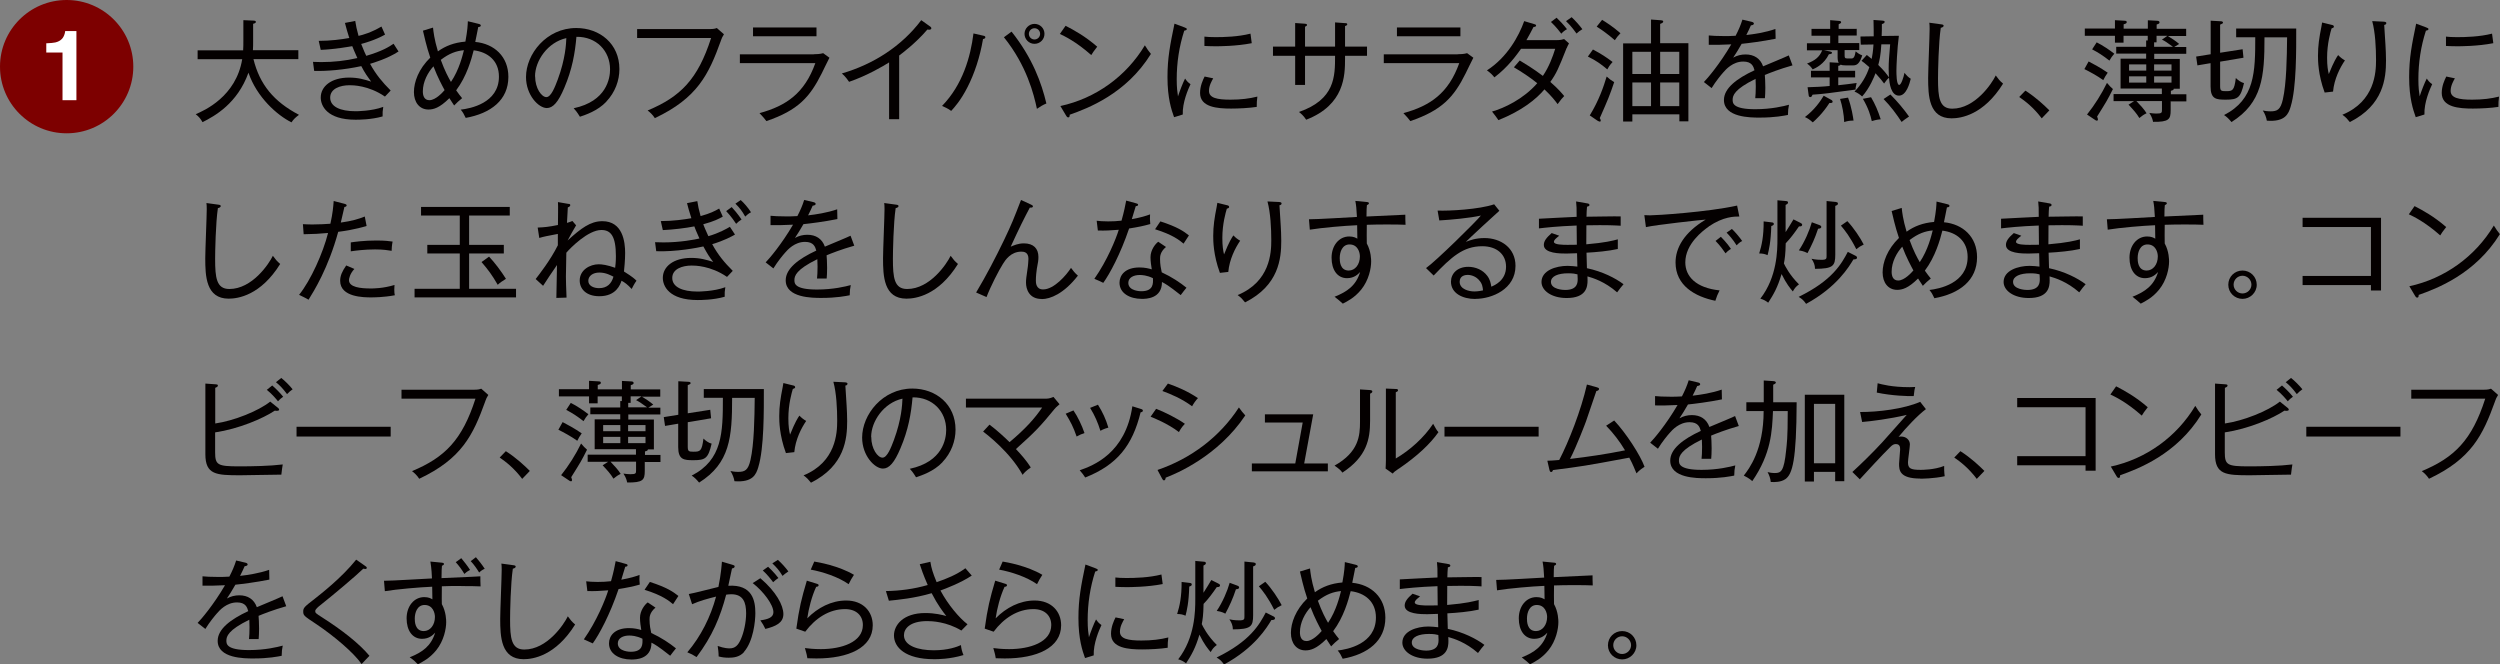 <?xml version="1.0" encoding="UTF-8"?><svg id="_レイヤー_2" xmlns="http://www.w3.org/2000/svg" viewBox="0 0 235.55 62.6"><rect x="0" y="0" width="235.55" height="62.6" fill="#808080" stroke="none"/><defs><style>.cls-1{fill:#040000;}.cls-2{fill:#fff;}.cls-3{fill:#7d0000;}</style></defs><g id="_レイヤー_2-2"><circle class="cls-3" cx="6.28" cy="6.28" r="6.28"/><path class="cls-2" d="M7.2,9.44h-1.31v-4.49h-1.53v-.87c.4-.02.69-.04.85-.08.26-.06.47-.17.63-.34.11-.12.19-.27.25-.47.03-.12.05-.2.05-.26h1.06v6.51Z"/><path class="cls-1" d="M27.47,11.53c-1.34-.66-3.27-2.36-4.06-4.68-1.04,2.9-3.17,4.08-4.33,4.66-.16-.29-.33-.51-.64-.75.79-.34,3.8-1.65,4.38-5.18h-4.2v-.84h4.29c.02-.38.02-.55.02-.87v-1.97l.93.04c.14,0,.25.03.25.12,0,.12-.17.16-.26.18v1.68c0,.3,0,.46-.02.81h4.28v.84h-4.23c.59,2.39,1.91,4,4.29,5.25-.35.26-.52.43-.7.7Z"/><path class="cls-1" d="M34.86,6c.57,1.04,1.17,1.75,1.95,2.53l-.54.57c-1.56-1.07-3.05-1.07-3.33-1.07-.89,0-1.83.32-1.83,1.17s.95,1.28,2.38,1.28c.1,0,1.52,0,2.62-.41-.06.42-.07.51-.06.9-1.08.31-2.27.31-2.55.31-2.7,0-3.28-1.32-3.28-2.09,0-1.05.99-1.88,2.67-1.88.85,0,1.42.17,2.08.38-.35-.48-.57-.77-.93-1.46-1.6.35-3.32.49-4.44.45l-.11-.85c.19.01.43.02.78.02,1.14,0,2.28-.12,3.4-.38-.26-.56-.39-.9-.48-1.12-.31.05-1.6.29-2.97.35l-.19-.85c1.14,0,2.14-.14,2.88-.27-.16-.48-.28-.93-.41-1.42l.97-.19c.06.42.15.83.31,1.41.41-.09,1.21-.32,2.16-.88.08.18.28.64.34.76-.95.54-2.06.83-2.25.88.24.63.4.95.48,1.12,1.5-.44,2.15-.85,2.57-1.14.14.22.31.49.47.73-1.05.69-2.41,1.08-2.67,1.16Z"/><path class="cls-1" d="M43.88,11.11c-.19-.39-.25-.51-.47-.78.88-.1,3.6-.6,3.6-3.11,0-1.5-1.04-2.32-2.38-2.48-.21.84-.66,2.46-1.65,3.77.21.31.37.5.56.74-.38.32-.42.35-.75.69-.16-.24-.29-.43-.45-.69-.93.93-1.51,1.07-1.97,1.07-.85,0-1.37-.69-1.37-1.64s.44-2.18,1.54-3.25c-.37-1.08-.59-2.13-.69-2.54l.95-.29c.04.38.11,1.07.46,2.24.71-.51,1.53-.83,2.59-.92.2-1.07.22-1.57.23-1.92l1.02.25c.06.01.2.05.2.15,0,.14-.18.14-.24.15-.03.2-.24,1.17-.28,1.4,1.79.17,3.12,1.38,3.12,3.29,0,2.18-1.64,3.44-4.03,3.87ZM40.84,6.25c-.52.57-1,1.44-1,2.36,0,.39.12.83.62.83.59,0,1.27-.76,1.43-.95-.21-.39-.65-1.19-1.05-2.24ZM41.53,5.64c.38,1.04.72,1.67.96,2.08.78-1.15,1.1-2.52,1.22-2.99-.72.07-1.37.29-2.18.91Z"/><path class="cls-1" d="M57.13,9.58c-.83.88-1.99,1.25-2.49,1.42-.3-.49-.45-.65-.59-.8,3.11-.66,3.43-2.82,3.43-3.67,0-1.73-1.29-3.09-3.17-3.06-.13,1.53-.4,3.07-1.14,4.8-.57,1.36-1.07,1.91-1.65,1.91-.77,0-1.96-1.21-1.96-2.92,0-2.17,1.93-4.62,4.73-4.62,2.23,0,4.07,1.49,4.07,3.87,0,1.07-.4,2.19-1.24,3.07ZM50.42,7.2c0,1.12.61,1.95,1.06,1.95s.82-.99,1.07-1.65c.73-1.97.79-3.38.81-3.91-1.76.39-2.95,2.14-2.95,3.61Z"/><path class="cls-1" d="M67.92,3.84c-1.15,3.19-2.22,5.4-6.22,7.29-.21-.33-.48-.57-.68-.72,3.09-1.29,4.73-2.93,5.98-6.83h-6.97v-.84h6.78c.45,0,.56-.04.73-.1l.67.59c-.16.27-.2.34-.29.6Z"/><path class="cls-1" d="M76.68,5.11c.31,0,.58-.02.88-.1l.59.43c-.13.23-.62,1.27-.73,1.48-1.12,2.23-2.22,3.47-5.21,4.49-.25-.31-.28-.37-.65-.75,2.53-.69,4.25-1.88,5.26-4.71h-7.11v-.83h6.96ZM76.93,2.59v.83h-5.98v-.83h5.98Z"/><path class="cls-1" d="M87.59,2.8c-.05,0-.1,0-.21-.02-1.09,1.28-2.43,2.28-2.66,2.45v6h-.95v-5.35c-.53.34-2.08,1.25-3.77,1.83-.06-.09-.32-.48-.68-.79,2.96-.86,5.63-2.56,7.48-5.02l.87.62c.05.03.08.08.08.15,0,.08-.07.12-.17.12Z"/><path class="cls-1" d="M92.62,3.68c-.29,1.72-.82,3.27-1.45,4.51-.64,1.27-1.27,1.96-1.55,2.26-.26-.21-.68-.39-.86-.47,1.95-2,2.69-4.65,2.96-6.83l.92.21c.14.03.2.06.2.15,0,.06-.04.14-.22.17ZM97.7,10.26c-.29-1.37-.96-4.08-3.11-6.75l.72-.53c2,2.52,2.83,4.87,3.28,6.77-.3.12-.6.3-.9.51ZM97.47,4.13c-.53,0-.94-.44-.94-.94s.42-.94.94-.94.94.41.94.94-.42.94-.94.94ZM97.47,2.66c-.28,0-.53.23-.53.53s.24.53.53.53.53-.24.53-.53-.23-.53-.53-.53Z"/><path class="cls-1" d="M102.82,5.19c-1.46-1.29-2.54-1.79-2.96-1.99l.54-.77c.78.4,1.84.98,2.98,1.97-.3.37-.48.65-.56.79ZM100.79,10.82c-.01.18-.03.24-.15.24-.07,0-.14-.07-.17-.13l-.56-.94c3.32-.72,6.2-2.79,7.96-5.72.21.34.35.55.57.81-2.33,3.77-5.96,5.13-7.66,5.73Z"/><path class="cls-1" d="M111.44,10.79l-.82.25c-.25-.7-.62-1.79-.62-3.77,0-1.82.25-3.06.66-5.04l.94.35c.17.06.22.1.22.16,0,.11-.12.12-.24.15-.48,1.48-.71,3.02-.71,4.58,0,.8.06,1.2.12,1.61.15-.47.47-1.3.67-1.68.14.21.25.35.51.53-.21.45-.78,1.73-.73,2.88ZM118.42,10.07c-.7.11-1.7.16-2.42.16-1.29,0-2.93-.12-2.93-1.47,0-.65.26-1.22.43-1.55l.81.17c-.13.23-.4.68-.4,1.18,0,.67.76.83,2.02.83.99,0,1.79-.1,2.54-.29-.05.38-.06.59-.06.98ZM114.52,4.36c-.48,0-.79-.02-1.04-.03v-.88c.27.03.56.05,1.05.05.78,0,2.12-.03,3.29-.33.01.08.08.62.12.9-1.48.29-3.1.29-3.42.29Z"/><path class="cls-1" d="M126.73,5.26v.28c0,1.56-.04,4.34-3.66,5.74-.26-.4-.53-.61-.68-.73,3.4-1.19,3.4-3.34,3.4-5.29h-2.83v2.74h-.93v-2.74h-2.09v-.87h2.09v-2.22l.87.06c.13.01.25.03.25.12,0,.07-.07.1-.19.17v1.87h2.83v-2.28l.94.07c.09,0,.21,0,.21.11,0,.09-.09.12-.21.17v1.93h2.07v.87h-2.07Z"/><path class="cls-1" d="M137.35,5.11c.31,0,.58-.02.88-.1l.59.43c-.13.23-.62,1.27-.73,1.48-1.11,2.23-2.22,3.47-5.21,4.49-.25-.31-.28-.37-.65-.75,2.53-.69,4.25-1.88,5.26-4.71h-7.11v-.83h6.96ZM137.6,2.59v.83h-5.98v-.83h5.98Z"/><path class="cls-1" d="M147.61,4.52c-.78,1.97-.96,2.38-1.54,3.2.77.67,1.1,1.08,1.31,1.33-.16.16-.33.35-.62.76-.24-.32-.52-.7-1.24-1.39-.78.92-2.08,1.99-4.34,2.9-.16-.24-.23-.34-.6-.81,1.11-.31,2.96-1.17,4.26-2.67-.69-.56-1.44-1.05-2.2-1.5l.55-.64c.48.29,1.22.73,2.18,1.45.58-.85.93-1.81,1.16-2.55h-3.22c-.4.56-1.21,1.71-2.51,2.69-.18-.23-.33-.39-.7-.66,1.91-1.23,3-3.21,3.51-4.64l.94.28c.15.04.18.08.18.14,0,.12-.18.13-.24.13-.2.38-.44.85-.67,1.24h2.87c.35,0,.51-.05.68-.1l.46.41c-.11.2-.15.28-.21.43ZM147.11,3.18c-.14-.18-.49-.65-.98-1.11l.53-.4c.22.2.67.67.98,1.08-.19.1-.38.25-.53.42ZM148.54,3.16c-.09-.12-.48-.69-.99-1.17l.53-.37c.3.27.78.81,1.01,1.13-.28.18-.34.22-.55.41Z"/><path class="cls-1" d="M150.08,4.66c.81.43,1.26.73,1.86,1.18-.29.31-.43.56-.5.7-.57-.49-1.09-.85-1.83-1.21l.48-.67ZM149.79,10.87c.85-1.38,1.31-2.72,1.59-3.66.24.22.42.36.71.53-.44,1.29-.57,1.6-1.36,3.39.04.06.09.15.09.23,0,.07-.04.1-.09.1-.03,0-.11-.03-.2-.08l-.75-.51ZM150.95,1.87c.34.21.99.61,1.73,1.26-.22.22-.38.43-.53.66-.62-.54-1.21-.97-1.71-1.28l.51-.64ZM153.8,10.79v.66h-.87v-7.36h2.63V1.84l.95.07c.1.01.2.03.2.12,0,.1-.12.16-.29.22v1.82h2.66v7.36h-.85v-.66h-4.42ZM155.56,6.97v-2.09h-1.76v2.09h1.76ZM155.56,10v-2.23h-1.76v2.23h1.76ZM158.22,6.97v-2.09h-1.8v2.09h1.8ZM158.22,10v-2.23h-1.8v2.23h1.8Z"/><path class="cls-1" d="M166.28,7.04c.02.26.05.69.05,1.22,0,.44-.02.74-.04.99-.57,0-.74,0-.91,0,.03-.28.05-.62.05-1.12,0-.33-.01-.54-.02-.7-2.01.98-2.16,1.58-2.16,1.97,0,.3,0,.89,2.13.89,1.54,0,2.7-.29,3.18-.42-.07.33-.09.53-.1.96-.37.07-1.22.25-2.67.25-.84,0-3.36,0-3.36-1.66,0-1.1,1.2-2.02,2.88-2.8-.1-.35-.24-.82-1.06-.82-.98,0-1.64.74-1.88,1.02-.2.22-.71.84-1.1,1.48l-.73-.57c.33-.33,1.51-1.71,2.58-3.55-1.14.05-1.31.05-2.12.04v-.88c.37.03.68.06,1.5.06.21,0,.62,0,1.03-.03.26-.5.48-1,.64-1.52l.85.2c.08.02.23.05.23.18,0,.11-.17.15-.28.16-.12.28-.24.53-.43.91.72-.08,1.79-.24,2.74-.57l.02.92c-1.23.25-2.61.42-3.2.48-.3.54-.56.93-.8,1.3.36-.2.75-.3,1.17-.3.8,0,1.39.38,1.65,1.12.39-.17,2.08-.86,2.42-1.03l.35.94c-1.24.35-2.19.73-2.62.91Z"/><path class="cls-1" d="M172.55,9.41s.12.08.12.16c0,.16-.19.14-.3.13-.64,1-1.31,1.6-1.57,1.83-.31-.27-.45-.37-.74-.5.92-.7,1.45-1.48,1.77-2.01l.73.4ZM174.94,2.7v.65h-1.73v.71h1.97v.66h-1.38v.48c0,.2,0,.31.25.31h.39c.21,0,.31-.13.4-.67.12.1.32.27.62.38-.22.68-.45.94-.83.94h-.74c-.29,0-.35-.02-.47-.07-.03.06-.07.09-.22.12v.46h1.59v.62h-1.59v.74c.57-.05,1.16-.14,1.73-.21-.01.07-.08.38-.09.44-.01.07-.01.13-.01.18-2.61.35-2.89.4-4.05.48-.05.11-.1.23-.2.23-.15,0-.16-.12-.17-.19l-.1-.74c.55-.01,1.58-.06,2.08-.12v-.81h-1.76v-.62h1.76v-.8l.71.04c.05,0,.08.01.14.01-.1-.18-.1-.46-.1-.49v-.7h-1.29l.57.12c.18.04.19.08.19.12,0,.11-.11.12-.29.14-.46.95-1.24,1.3-1.53,1.43-.15-.23-.28-.37-.53-.55.78-.3,1.17-.62,1.43-1.25h-1.44v-.66h2.19v-.71h-1.76v-.65h1.76v-.82l.84.07c.1.01.19.03.19.12s-.04.1-.23.2v.43h1.73ZM174.12,9.19c.34.92.48,1.86.52,2.17-.38.01-.53.03-.88.14-.02-.69-.18-1.54-.39-2.18l.74-.12ZM178.91,3.39c-.16,1.19-.23,2.86-.23,3.27,0,.26,0,1.34.26,1.34.19,0,.42-.72.5-1.14.21.26.34.4.59.56-.1.42-.41,1.59-1.11,1.59-.77,0-.9-1.21-.94-1.68-.17.14-.2.18-.46.54-.17-.23-.38-.51-.81-.97-.1.28-.54,1.39-1.26,2.19-.21-.2-.48-.37-.72-.46.64-.66,1.12-1.44,1.4-2.3-.4-.35-.59-.5-.74-.6l.5-.55c.12.09.21.16.46.37.06-.32.13-.69.17-1.36l-1.2.02-.03-.77,1.25-.02c0-.28,0-1.03-.02-1.54l.82.06c.23.02.23.07.23.12,0,.09-.07.15-.26.21,0,.17,0,.95-.02,1.12l1.63-.02ZM176.29,9.16c.4.68.66,1.3.91,2.08-.38.03-.73.13-.84.17-.12-.53-.31-1.2-.84-2.1l.78-.15ZM177.26,4.18c-.06,1.03-.17,1.5-.29,1.94.58.57.77.83,1.01,1.17,0-.11-.03-.39-.03-.82,0-.65.04-1.09.14-2.29h-.82ZM178.12,8.91c.65.64,1.29,1.42,1.75,2.07-.29.18-.62.44-.7.51-.42-.65-1.05-1.51-1.7-2.16l.65-.43Z"/><path class="cls-1" d="M183.88,11.15c-2.15,0-2.21-2.14-2.21-3.81,0-.74.14-3.96.14-4.62,0-.29-.01-.42-.03-.58l1.1.15c.16.02.25.04.25.14s-.15.17-.27.19c-.21,1.42-.26,4.11-.26,4.78,0,1.77.12,2.84,1.34,2.84,2.16,0,3.74-2.38,4.1-3.13.26.35.37.5.69.77-1.84,2.96-3.98,3.27-4.85,3.27Z"/><path class="cls-1" d="M192.37,11.15c-.78-1.04-1.58-1.64-2.12-2.01l.58-.6c1,.64,1.79,1.39,2.26,1.86l-.73.76Z"/><path class="cls-1" d="M198.17,7.55c-.58-.42-1.37-.84-1.78-1.04l.4-.72c.46.24,1.1.58,1.8,1.06-.2.28-.28.42-.42.7ZM204.52,9.52v.87c0,.85-.16,1.11-1.66,1.09-.03-.15-.07-.41-.35-.84.21.03.43.06.65.06.54,0,.54-.08.54-.39v-.79h-2.41c.39.41.72.76.96,1.15-.27.13-.43.24-.68.45-.26-.44-.56-.77-1.02-1.26l.52-.33h-1.93v-.67h4.55v-.52h-3.89v-2.81h2.41v-.48h-2.82v-.64h2.82v-.6h.15v-.44h-2.28v.65h-.81v-.65h-2.84v-.68h2.84v-.79l.87.05c.17.01.24.02.24.14,0,.1-.08.14-.29.2v.41h2.28v-.79l.94.05c.09.01.16.07.16.14,0,.11-.06.14-.27.21v.4h2.78v.68h-1.73c.28.16.83.53,1.07.75l-.47.29h1.14v.64h-3.02v.48h2.41v2.81h-.57c.02.12-.16.17-.27.19v.33h1.46v.67h-1.46ZM197.59,10.98c.03.08.08.22.08.27,0,.03-.02.12-.1.12-.07,0-.12-.04-.17-.07l-.76-.51c.7-.87,1.38-1.95,1.88-2.98.19.23.4.45.56.58-.51,1.02-.57,1.12-1.49,2.59ZM198.75,5.71c-.66-.51-1.04-.75-1.63-1.06l.43-.66c.58.29,1.21.72,1.66,1.07-.21.25-.29.35-.46.65ZM202.22,6.07h-1.62v.58h1.62v-.58ZM202.22,7.19h-1.62v.59h1.62v-.59ZM203.7,3.73l.52-.36h-1.03v.62h-.23v.42h1.78c-.64-.46-.71-.51-1.04-.68ZM204.6,6.07h-1.64v.58h1.64v-.58ZM204.6,7.19h-1.64v.59h1.64v-.59Z"/><path class="cls-1" d="M209.72,9.39c-.89,0-1.44-.03-1.44-1.24v-2.2l-1.24.21-.12-.83,1.37-.22V1.95l.89.05c.08,0,.27,0,.27.13,0,.08-.09.12-.27.19v2.65l2.12-.33.08.8-2.2.37v2.28c0,.46.08.5.54.5.64,0,.79-.05.94-1.24.2.2.48.41.77.48-.32,1.37-.57,1.56-1.7,1.56ZM215.83,10.04c-.21.69-.51,1.46-2.25,1.33-.04-.28-.18-.67-.38-.96.16.03.4.08.73.08.64,0,.94-.16,1.16-1.12.34-1.5.38-3.93.4-5.85h-2.13c0,3.7-.2,6.15-3.11,7.98-.27-.32-.43-.48-.7-.66,2.9-1.48,2.94-4.05,2.94-7.33h-1.8v-.82h5.66c0,2.01.03,5.55-.52,7.34Z"/><path class="cls-1" d="M219.83,8.63l-.8.09c-.63-1.7-.63-3.05-.63-3.48,0-.93.12-1.71.32-2.71.04-.23.05-.27.07-.41l.85.21c.15.03.26.06.26.18,0,.09-.08.12-.22.17-.1.34-.42,1.42-.42,2.76,0,.79.08,1.2.16,1.54.48-1.2.74-1.59.88-1.79.22.23.41.37.64.5-.47.69-1.01,1.75-1.12,2.94ZM224.64,2.35c.01.3.1,1.64.12,1.91.02.38.05.88.05,1.44,0,1.66-.22,4.2-3.41,5.8-.28-.34-.33-.41-.7-.69,3.06-1.26,3.17-3.99,3.17-5.14s-.07-2.61-.36-3.68l1.06.05c.12.01.27.02.27.14,0,.12-.12.16-.2.17Z"/><path class="cls-1" d="M228.43,10.79l-.82.25c-.25-.7-.62-1.79-.62-3.77,0-1.82.25-3.06.66-5.04l.94.35c.17.06.22.1.22.16,0,.11-.12.12-.24.15-.48,1.48-.71,3.02-.71,4.58,0,.8.06,1.2.12,1.61.15-.47.47-1.3.67-1.68.14.21.25.35.51.53-.21.45-.78,1.73-.73,2.88ZM235.41,10.07c-.7.11-1.7.16-2.42.16-1.29,0-2.93-.12-2.93-1.47,0-.65.26-1.22.43-1.55l.81.17c-.13.23-.4.68-.4,1.18,0,.67.76.83,2.02.83.99,0,1.79-.1,2.54-.29-.05.38-.06.59-.06.98ZM231.5,4.36c-.48,0-.79-.02-1.04-.03v-.88c.27.03.56.05,1.05.05.78,0,2.12-.03,3.29-.33.01.08.08.62.12.9-1.48.29-3.1.29-3.42.29Z"/><path class="cls-1" d="M21.55,28.14c-2.15,0-2.21-2.14-2.21-3.81,0-.74.14-3.96.14-4.62,0-.29-.01-.42-.03-.58l1.1.15c.16.02.25.04.25.14s-.15.17-.27.19c-.21,1.42-.26,4.11-.26,4.78,0,1.77.12,2.84,1.34,2.84,2.16,0,3.74-2.38,4.1-3.13.26.35.37.5.69.77-1.84,2.96-3.98,3.27-4.85,3.27Z"/><path class="cls-1" d="M31.87,21.83c-.94,3.44-2.3,5.61-2.8,6.41-.25-.16-.66-.34-.89-.46,1.11-1.38,2.26-3.96,2.73-5.83-.84.08-1.3.1-2.3.12l-.07-.95c.24.01.49.03.87.03.69,0,1.32-.04,1.72-.07.22-.98.27-1.61.31-2.14l1.01.26c.16.04.21.09.21.15,0,.12-.16.15-.21.15-.06.23-.29,1.26-.34,1.47,1.07-.15,1.66-.33,2.26-.57l.17.89c-1.02.32-2.24.5-2.66.55ZM34.98,28.02c-.66,0-2.93,0-2.93-1.56,0-.48.18-.88.57-1.45l.77.33c-.43.45-.51.94-.51,1.05,0,.67,1.06.79,2.07.79.2,0,1.14,0,2.22-.33-.01.12-.02.25-.02.44,0,.28.02.38.05.53-1.06.2-2.01.2-2.23.2ZM36.89,23.63c-.33-.05-.76-.13-1.55-.13-.97,0-1.81.11-2.29.18v-.84c.34-.05,1.22-.18,2.41-.18.83,0,1.23.06,1.53.1-.07.33-.09.74-.09.88Z"/><path class="cls-1" d="M39.06,28.02v-.81h4.26v-3.33h-3.06v-.81h3.06v-2.76h-3.65v-.81h8.36v.81h-3.83v2.76h3.27v.81h-3.27v3.33h4.42v.81h-9.57ZM46.9,26.84c-.55-.95-.89-1.4-1.53-2.15l.71-.51c.54.57,1.16,1.4,1.59,2.09-.31.2-.54.34-.77.56Z"/><path class="cls-1" d="M59.52,27.23c-.4-.43-.66-.62-.96-.78-.12.36-.5,1.46-2.09,1.46-1.23,0-1.85-.68-1.85-1.48,0-1,.97-1.53,1.79-1.53.3,0,.79.06,1.55.33.03-.24.07-.57.07-1.1,0-1.9-.49-2.46-1.37-2.46-1.24,0-2.89,1.66-3.3,2.14-.03,1.67-.04,1.84-.04,2.25,0,.46.02.93.06,1.98l-.96.03c.02-.55.04-2.06.06-3.1-.45.65-1.04,1.52-1.31,1.96l-.7-.64c.31-.4,1.39-1.77,2.09-3.18v-1.07c-1.03.2-1.29.24-1.75.38l-.15-.98c.6-.02,1.02-.06,1.91-.24,0-.72.03-1.8,0-2.16l.98.17c.08,0,.18.02.18.11,0,.14-.16.2-.23.22,0,.17-.05.98-.08,1.46.22-.06.35-.11.51-.18l.35.41c-.3.5-.53.92-.8,1.43,1.26-1.15,2.15-1.82,3.27-1.82,1.92,0,2.15,1.93,2.15,3,0,.67-.08,1.46-.11,1.74.85.53,1.03.72,1.18.87-.19.24-.41.69-.46.79ZM56.47,25.68c-.61,0-1.04.32-1.04.78s.49.69,1.01.69c.79,0,1.18-.45,1.36-1.08-.24-.12-.71-.39-1.32-.39Z"/><path class="cls-1" d="M67.1,23c.56,1.03,1.15,1.73,1.94,2.52l-.54.57c-1.56-1.07-3.05-1.07-3.33-1.07-.89,0-1.83.32-1.83,1.17s.95,1.28,2.38,1.28c.1,0,1.52,0,2.62-.41-.06.42-.07.51-.06.9-1.08.31-2.27.31-2.55.31-2.7,0-3.28-1.32-3.28-2.09,0-1.05.99-1.88,2.67-1.88.85,0,1.42.17,2.08.38-.38-.49-.51-.69-.93-1.46-.52.12-2.58.52-4.44.45l-.11-.85c.19.01.43.02.79.02,1.6,0,2.97-.27,3.39-.37-.28-.62-.42-.96-.48-1.14-.79.16-2.03.31-2.97.35l-.19-.85c1.2,0,2.25-.16,2.88-.27-.24-.76-.31-1.03-.41-1.42l.97-.19c.06.43.15.84.31,1.41.93-.26,1.31-.46,1.75-.71.08.18.28.62.34.76-.38.21-.8.44-1.84.72.07.19.2.51.48,1.12,1-.28,1.76-.72,2.03-.88.15.22.32.49.48.73-.29.17-1.02.57-2.13.9ZM69.36,21.09c-.11-.17-.45-.68-.94-1.2l.52-.38c.18.19.57.64.93,1.17-.25.16-.35.25-.51.41ZM70.21,20.4c-.29-.52-.53-.83-.92-1.21l.5-.34c.29.25.72.75.97,1.15-.22.11-.4.26-.55.41Z"/><path class="cls-1" d="M77.88,24.03c.02.26.05.69.05,1.22,0,.44-.02.74-.04.99-.57,0-.74,0-.91,0,.03-.28.05-.62.05-1.12,0-.33-.01-.54-.02-.7-2.01.98-2.16,1.58-2.16,1.97,0,.3,0,.89,2.13.89,1.54,0,2.7-.29,3.18-.42-.07.33-.09.53-.1.96-.37.07-1.22.25-2.67.25-.84,0-3.36,0-3.36-1.66,0-1.1,1.2-2.02,2.88-2.8-.1-.35-.24-.82-1.06-.82-.98,0-1.64.74-1.88,1.02-.2.22-.71.84-1.1,1.48l-.73-.57c.33-.33,1.51-1.71,2.58-3.55-1.14.05-1.31.05-2.12.04v-.88c.37.03.68.06,1.5.06.21,0,.62,0,1.03-.03.26-.5.48-1,.64-1.52l.85.2c.08.02.23.05.23.18,0,.11-.17.15-.28.16-.12.28-.24.53-.43.91.72-.08,1.79-.24,2.74-.57l.02.92c-1.23.25-2.61.42-3.2.48-.3.54-.56.93-.8,1.3.36-.2.75-.3,1.17-.3.8,0,1.39.38,1.65,1.12.39-.17,2.08-.86,2.42-1.03l.35.94c-1.24.35-2.19.73-2.62.91Z"/><path class="cls-1" d="M85.41,28.14c-2.15,0-2.21-2.14-2.21-3.81,0-.74.14-3.96.14-4.62,0-.29-.01-.42-.03-.58l1.1.15c.16.02.25.04.25.14s-.15.17-.27.19c-.21,1.42-.26,4.11-.26,4.78,0,1.77.12,2.84,1.34,2.84,2.16,0,3.74-2.38,4.1-3.13.26.35.37.5.69.77-1.84,2.96-3.98,3.27-4.85,3.27Z"/><path class="cls-1" d="M98.14,28.17c-1.18,0-1.47-.93-1.47-1.54,0-.31.02-.44.18-1.56,0-.11.05-.41.05-.68,0-.63-.42-.68-.67-.68-1,0-1.52.81-1.73,1.15-.38.59-1.17,2.13-1.55,3.13l-.98-.43c.96-1.61,1.82-3.26,2.63-4.94.72-1.51.91-1.99,1.6-3.78l.93.43c.1.05.19.08.19.18,0,.12-.18.12-.29.11-.5.94-1.01,1.95-1.8,3.68.29-.12.7-.31,1.24-.31.91,0,1.37.49,1.37,1.28,0,.31-.03.48-.15,1.12-.04.26-.09.71-.09,1.09,0,.2,0,.85.68.85,1.03,0,2.19-1.34,2.63-2.03.19.27.39.51.65.73-1.33,1.72-2.62,2.21-3.4,2.21Z"/><path class="cls-1" d="M106.38,21.54c-.82,2.42-1.83,4.28-2.43,5.11-.27-.14-.42-.2-.84-.38,1.22-1.74,2.03-3.75,2.3-4.62-.81.06-1.25.09-1.97.07l-.11-.92c.28.03.56.06,1.08.06.44,0,.84-.02,1.26-.07.26-.91.35-1.44.44-1.89l.95.26c.12.03.17.06.17.13,0,.12-.14.13-.22.14-.17.56-.22.74-.37,1.22.91-.17,1.3-.3,1.72-.45-.02.28-.02.6.02.91-.64.18-1.12.28-2,.42ZM111.24,27.8c-1.16-.92-1.44-1.06-1.76-1.23.01,1.59-1.53,1.59-1.89,1.59-1.17,0-2.11-.55-2.11-1.52,0-.71.53-1.44,1.88-1.44.52,0,.9.1,1.16.18-.05-.31-.12-.75-.12-1.15,0-.68.47-1.27.73-1.45l.73.49c-.56.47-.56.91-.56,1.13,0,.52.09.95.16,1.26.95.44,1.74.97,2.33,1.45-.2.23-.33.42-.54.69ZM107.38,25.91c-.55,0-1.07.23-1.07.74,0,.79,1.17.79,1.22.79,1.17,0,1.12-.75,1.1-1.23-.57-.28-1.04-.3-1.25-.3ZM111.52,22.96c-.37-.31-1.01-.84-2.69-1.36l.5-.74c1.59.51,2.2.93,2.69,1.32-.17.25-.36.54-.5.77Z"/><path class="cls-1" d="M115.74,25.62l-.8.09c-.63-1.7-.63-3.05-.63-3.48,0-.93.12-1.71.32-2.71.04-.23.05-.27.07-.41l.85.21c.15.03.26.06.26.18,0,.09-.08.12-.22.17-.1.34-.42,1.42-.42,2.76,0,.79.08,1.2.16,1.54.48-1.2.74-1.59.88-1.79.22.23.41.37.64.5-.47.69-1.01,1.75-1.12,2.94ZM120.55,19.34c.01.3.1,1.64.12,1.91.02.38.05.88.05,1.44,0,1.66-.22,4.2-3.41,5.8-.28-.34-.33-.41-.7-.69,3.06-1.26,3.17-3.99,3.17-5.14s-.07-2.61-.36-3.68l1.06.05c.13.01.27.02.27.14,0,.12-.12.16-.2.17Z"/><path class="cls-1" d="M130.61,21.15c-.62,0-1.22.01-1.83.03,0,.72-.02,1.34,0,1.76.41.74.41,1.55.41,1.7,0,.62-.21,1.75-.94,2.65-.62.76-1.3,1.1-1.73,1.32-.17-.17-.56-.48-.78-.65,1.19-.47,2.03-1.06,2.41-2.33-.19.2-.55.58-1.23.58-.92,0-1.46-.79-1.46-1.93s.7-2,1.66-2c.41,0,.62.12.77.21-.01-.2-.02-.97-.02-1.27-1.19.05-3.3.23-4.46.42l-.08-.98c.72.01,3.88-.19,4.52-.22-.05-.83-.06-1.01-.15-1.51l1.03.1c.15.01.25.02.25.14,0,.07-.12.12-.19.16-.03.29-.03.38-.04,1.07,3.04-.14,3.39-.15,3.66-.17,0,.23,0,.63.02.95-.38-.02-1-.03-1.82-.03ZM127.16,23.03c-.69,0-.93.7-.93,1.28,0,.24,0,1.18.85,1.18.6,0,1.05-.57,1.05-1.33,0-.37-.19-1.13-.98-1.13Z"/><path class="cls-1" d="M139.01,28.17c-1.21,0-2.3-.54-2.3-1.63,0-.75.59-1.4,1.63-1.4.67,0,1.37.28,1.79.85.27.36.33.7.38,1.02.3-.12,1.39-.58,1.39-1.88,0-1.16-.87-1.93-2.24-1.93-1.81,0-2.91,1.02-4.58,2.76l-.72-.7c.93-.65,4.75-4.41,5.17-4.95-1.02.23-2.82.4-3.92.46l-.16-.93c1.07.05,3.93-.11,5.33-.59l.49.61c-.24.2-2.93,2.68-3.16,2.93.38-.15.93-.36,1.76-.36,1.53,0,2.92.92,2.92,2.62,0,2.19-2.22,3.11-3.78,3.11ZM139.35,26.38c-.22-.25-.62-.48-1.07-.48-.22,0-.75.07-.75.65,0,.72.91.91,1.38.91.35,0,.66-.07.82-.1-.03-.29-.06-.64-.38-.97Z"/><path class="cls-1" d="M152.36,27.54c-1.16-1.01-2.24-1.34-2.79-1.5,0,.11.01.27.01.38,0,.6-.11,1.66-1.97,1.66-1.44,0-2.37-.71-2.37-1.51,0-1.09,1.37-1.52,2.45-1.52.29,0,.68.04.93.07-.01-.33-.02-.44-.03-1.26-.51.02-.72.03-1,.03-.57,0-2.13,0-2.13-.81,0-.37.24-.68.74-1.12l.71.25c-.32.26-.5.4-.5.58,0,.27.85.28,1.28.28.45,0,.77,0,.88-.01-.01-.52-.02-1.29-.02-1.81-1.84.07-2.95.2-3.55.27v-.91c.56-.04,3.04-.15,3.55-.18,0-.76,0-1.02-.05-1.45l1.09.19c.08.01.17.06.17.14,0,.12-.15.15-.23.16-.02.23-.05.59-.05.95.51,0,2.76-.05,3.22-.03v.88c-.51-.03-1.26-.08-3.23-.04-.01.35-.01.5-.01,1.79,1.79-.15,2.53-.35,2.97-.47v.91c-.89.2-2.04.3-2.95.35,0,.28.03,1.22.04,1.46,1.47.31,2.69.94,3.45,1.51-.2.23-.35.41-.6.76ZM148.63,25.85c-.19-.05-.4-.1-.88-.1-.96,0-1.62.28-1.62.81,0,.72,1.18.76,1.34.76,1.18,0,1.18-.71,1.18-1.05,0-.17-.01-.29-.02-.42Z"/><path class="cls-1" d="M161,21.35c-.55.38-2.21,1.63-2.21,3.37,0,1.33,1.01,2.41,3.23,2.64-.19.37-.28.6-.4.98-1.91-.39-3.75-1.43-3.75-3.61,0-1.37.8-2.82,2.84-4.04-.26.01-4.78.5-5.63.71l-.15-1.13c.2.01.33.02.53.02.6,0,5.4-.3,8.21-.92l.21,1.03c-.45,0-1.49-.01-2.9.95ZM162.58,23.87c-.17-.24-.47-.69-.94-1.17l.5-.39s.62.62.95,1.14c-.25.15-.46.35-.51.42ZM163.62,23.11c-.37-.59-.71-.95-.94-1.19l.5-.35c.3.28.74.8.97,1.14-.14.07-.25.12-.53.41Z"/><path class="cls-1" d="M166.91,20.95c.1.01.22.02.22.15s-.16.17-.24.2c-.04,1.52-.23,2.28-.35,2.74-.28-.12-.45-.15-.79-.16.24-.75.43-1.64.42-3.02l.75.09ZM167.45,18.87l.79.07c.11.01.23.02.23.14s-.13.18-.23.23v2.56c.13-.18.64-1.03.74-1.2l.64.32c.09.05.18.09.18.18,0,.18-.23.17-.3.16-.42.61-.81,1.14-1.25,1.59-.02,1.07-.09,1.5-.17,1.9.08.18.53,1.1,1.42,1.97-.29.22-.4.35-.58.67-.26-.31-.6-.71-1.06-1.64-.38,1.28-.75,1.91-1.26,2.7-.24-.19-.46-.3-.74-.38,1.59-2.05,1.61-4.56,1.61-5.65v-3.63ZM174.82,24.09c.06.03.15.09.15.18,0,.17-.23.17-.34.17-.41.68-1.55,2.61-4.46,4.19-.23-.32-.34-.44-.7-.66,3.18-1.55,4.04-3.12,4.63-4.24l.73.37ZM171.43,21.21c.09.03.17.08.17.17,0,.15-.19.16-.3.17-.3.91-.59,1.53-1,2.3-.12-.06-.33-.19-.81-.26.56-.83,1-1.87,1.22-2.65l.73.27ZM172.99,19.04c.08.01.18.02.18.14s-.08.15-.25.22v4.58c0,1.09-.21,1.34-1.91,1.35,0-.35-.12-.65-.33-.95.42.1.84.1.96.1.46,0,.46-.12.46-.38v-5.16l.9.09ZM174.06,20.84c.57.6,1.21,1.55,1.54,2.2-.32.16-.44.23-.7.44-.58-1.16-1.09-1.8-1.45-2.22l.6-.42Z"/><path class="cls-1" d="M182.26,28.1c-.19-.39-.25-.51-.47-.78.88-.1,3.6-.6,3.6-3.11,0-1.5-1.04-2.32-2.38-2.48-.21.84-.66,2.46-1.65,3.77.21.31.37.5.56.74-.38.32-.42.35-.75.69-.16-.24-.29-.43-.45-.69-.93.93-1.51,1.07-1.97,1.07-.85,0-1.37-.69-1.37-1.64s.44-2.18,1.54-3.25c-.37-1.08-.59-2.13-.69-2.54l.95-.29c.04.39.11,1.07.46,2.24.71-.51,1.53-.83,2.59-.92.2-1.07.22-1.57.23-1.92l1.02.25c.06.01.2.05.2.15,0,.14-.18.14-.24.15-.03.2-.24,1.17-.28,1.4,1.79.17,3.12,1.38,3.12,3.29,0,2.18-1.64,3.44-4.03,3.87ZM179.23,23.24c-.52.57-1,1.44-1,2.36,0,.38.11.83.62.83.59,0,1.27-.76,1.43-.95-.21-.39-.65-1.19-1.05-2.24ZM179.92,22.62c.38,1.04.72,1.67.96,2.08.78-1.15,1.1-2.52,1.22-2.99-.72.07-1.37.29-2.18.91Z"/><path class="cls-1" d="M195.9,27.54c-1.16-1.01-2.24-1.34-2.79-1.5,0,.11.01.27.01.38,0,.6-.11,1.66-1.97,1.66-1.44,0-2.37-.71-2.37-1.51,0-1.09,1.37-1.52,2.45-1.52.29,0,.68.04.93.07-.01-.33-.02-.44-.03-1.26-.51.02-.72.03-1,.03-.57,0-2.13,0-2.13-.81,0-.37.24-.68.74-1.12l.71.25c-.32.26-.5.4-.5.58,0,.27.85.28,1.28.28.45,0,.77,0,.88-.01-.01-.52-.02-1.29-.02-1.81-1.84.07-2.95.2-3.55.27v-.91c.56-.04,3.04-.15,3.55-.18,0-.76,0-1.02-.05-1.45l1.09.19c.08.01.17.06.17.14,0,.12-.15.15-.23.16-.02.23-.05.59-.05.95.51,0,2.76-.05,3.22-.03v.88c-.51-.03-1.26-.08-3.23-.04-.01.35-.01.5-.01,1.79,1.79-.15,2.53-.35,2.97-.47v.91c-.89.2-2.04.3-2.95.35,0,.28.03,1.22.04,1.46,1.47.31,2.69.94,3.45,1.51-.2.23-.35.41-.6.76ZM192.17,25.85c-.19-.05-.4-.1-.88-.1-.96,0-1.62.28-1.62.81,0,.72,1.18.76,1.34.76,1.18,0,1.18-.71,1.18-1.05,0-.17-.01-.29-.02-.42Z"/><path class="cls-1" d="M205.79,21.15c-.62,0-1.22.01-1.83.03,0,.72-.02,1.34,0,1.76.41.74.41,1.55.41,1.7,0,.62-.21,1.75-.94,2.65-.62.76-1.3,1.1-1.73,1.32-.17-.17-.56-.48-.78-.65,1.19-.47,2.03-1.06,2.41-2.33-.19.2-.55.58-1.23.58-.92,0-1.46-.79-1.46-1.93s.7-2,1.66-2c.41,0,.62.12.77.21-.01-.2-.02-.97-.02-1.27-1.19.05-3.3.23-4.46.42l-.08-.98c.72.01,3.88-.19,4.52-.22-.05-.83-.06-1.01-.15-1.51l1.03.1c.15.01.25.02.25.14,0,.07-.12.12-.19.16-.03.29-.03.38-.04,1.07,3.04-.14,3.39-.15,3.66-.17,0,.23,0,.63.02.95-.38-.02-1-.03-1.82-.03ZM202.34,23.03c-.69,0-.93.7-.93,1.28,0,.24,0,1.18.85,1.18.6,0,1.05-.57,1.05-1.33,0-.37-.19-1.13-.98-1.13Z"/><path class="cls-1" d="M211.29,28.16c-.73,0-1.34-.58-1.34-1.33s.59-1.34,1.34-1.34,1.34.6,1.34,1.34-.62,1.33-1.34,1.33ZM211.29,25.98c-.47,0-.84.38-.84.84s.38.83.84.83.84-.38.84-.83-.38-.84-.84-.84Z"/><path class="cls-1" d="M216.95,26.87v-.87h6.44v-4.61h-6.44v-.87h7.39v6.85h-.95v-.51h-6.44Z"/><path class="cls-1" d="M229.92,22.18c-1.46-1.29-2.54-1.79-2.96-1.99l.54-.77c.78.4,1.84.98,2.98,1.97-.3.37-.48.65-.56.79ZM227.89,27.8c-.01.18-.03.24-.15.24-.07,0-.14-.07-.17-.13l-.56-.94c3.32-.72,6.2-2.79,7.96-5.72.21.34.35.55.57.81-2.33,3.77-5.96,5.13-7.66,5.73Z"/><path class="cls-1" d="M26.51,44.72c-.62,0-3.31.06-3.86.06-2.28,0-3.3-.05-3.3-1.99v-6.65l.98.07c.09.01.2.01.2.12,0,.1-.12.16-.25.21v3.36c1.75-.25,4.06-1.17,5.18-2.06l.77.62s.07.08.07.14c0,.11-.19.11-.24.11-.04,0-.08,0-.17-.02-1.1.74-3.4,1.72-5.62,2.05v1.87c0,1.2.23,1.33,2.25,1.33,1.23,0,2.91-.03,4.12-.18-.05.28-.07.46-.13.95ZM26.19,37.81c-.12-.16-.53-.66-1.05-1.08l.51-.41c.27.23.76.71,1.03,1.06-.18.12-.33.26-.49.43ZM27.05,37.14c-.44-.59-.71-.85-1.05-1.13l.5-.4c.3.23.81.73,1.07,1.07-.26.19-.35.27-.52.45Z"/><path class="cls-1" d="M27.94,41.13v-.92h8.87v.92h-8.87Z"/><path class="cls-1" d="M45.72,37.82c-1.15,3.19-2.22,5.4-6.22,7.29-.21-.33-.48-.57-.68-.72,3.09-1.29,4.73-2.93,5.98-6.83h-6.97v-.84h6.78c.45,0,.56-.04.73-.1l.67.59c-.16.27-.2.34-.29.6Z"/><path class="cls-1" d="M49.2,45.12c-.78-1.04-1.58-1.64-2.12-2.01l.58-.6c1,.64,1.79,1.39,2.26,1.86l-.73.76Z"/><path class="cls-1" d="M54.39,41.53c-.58-.42-1.37-.84-1.78-1.04l.4-.72c.46.24,1.1.58,1.8,1.06-.2.28-.28.42-.42.7ZM60.75,43.5v.87c0,.85-.16,1.11-1.66,1.09-.03-.15-.07-.41-.35-.84.21.03.43.06.65.06.54,0,.54-.08.54-.39v-.79h-2.41c.39.41.72.76.96,1.15-.27.13-.43.24-.68.45-.26-.44-.56-.77-1.02-1.26l.52-.33h-1.93v-.67h4.55v-.52h-3.89v-2.81h2.41v-.48h-2.82v-.64h2.82v-.6h.15v-.44h-2.28v.65h-.81v-.65h-2.84v-.68h2.84v-.79l.87.05c.17.01.24.02.24.14,0,.1-.08.14-.29.2v.41h2.28v-.79l.94.05c.09.01.16.07.16.14,0,.11-.06.14-.27.21v.4h2.78v.68h-1.73c.28.16.83.53,1.07.75l-.47.29h1.14v.64h-3.02v.48h2.41v2.81h-.57c.02.12-.16.17-.27.19v.33h1.46v.67h-1.46ZM53.82,44.96c.03.08.08.22.08.27,0,.03-.02.12-.1.12-.07,0-.12-.04-.17-.07l-.76-.51c.7-.87,1.38-1.95,1.88-2.98.19.23.4.45.56.58-.51,1.02-.57,1.12-1.49,2.59ZM54.98,39.68c-.66-.51-1.04-.75-1.63-1.06l.43-.66c.58.29,1.21.72,1.66,1.07-.21.25-.29.35-.46.65ZM58.45,40.05h-1.62v.58h1.62v-.58ZM58.45,41.16h-1.62v.59h1.62v-.59ZM59.93,37.7l.52-.36h-1.03v.62h-.23v.42h1.78c-.64-.46-.71-.51-1.04-.68ZM60.82,40.05h-1.64v.58h1.64v-.58ZM60.82,41.16h-1.64v.59h1.64v-.59Z"/><path class="cls-1" d="M65.34,43.36c-.89,0-1.44-.03-1.44-1.24v-2.2l-1.24.21-.12-.83,1.37-.22v-3.16l.89.05c.08,0,.27,0,.27.13,0,.08-.09.12-.27.19v2.65l2.12-.33.08.8-2.2.37v2.28c0,.46.08.5.54.5.64,0,.79-.05.94-1.24.2.2.48.41.77.48-.32,1.37-.57,1.56-1.7,1.56ZM71.45,44.01c-.21.69-.51,1.46-2.25,1.33-.04-.28-.18-.67-.38-.96.16.03.4.08.73.08.64,0,.94-.16,1.16-1.12.34-1.5.38-3.93.4-5.85h-2.13c0,3.7-.2,6.15-3.11,7.98-.27-.32-.43-.48-.7-.66,2.9-1.48,2.94-4.05,2.94-7.33h-1.8v-.82h5.66c0,2.01.03,5.55-.52,7.34Z"/><path class="cls-1" d="M74.85,42.6l-.8.09c-.63-1.7-.63-3.05-.63-3.48,0-.93.12-1.71.32-2.71.04-.23.05-.27.07-.41l.85.21c.15.03.26.06.26.18,0,.09-.08.12-.22.17-.1.34-.42,1.42-.42,2.76,0,.79.08,1.2.16,1.54.48-1.2.74-1.59.88-1.79.22.23.41.37.64.5-.47.69-1.01,1.75-1.12,2.94ZM79.65,36.33c.01.3.1,1.64.12,1.91.02.38.05.88.05,1.44,0,1.66-.22,4.2-3.41,5.8-.28-.34-.33-.41-.7-.69,3.06-1.26,3.17-3.99,3.17-5.14s-.07-2.61-.36-3.68l1.06.05c.12.01.27.02.27.14,0,.12-.12.16-.2.17Z"/><path class="cls-1" d="M88.8,43.55c-.83.88-1.99,1.25-2.49,1.42-.3-.49-.45-.65-.59-.8,3.11-.66,3.43-2.82,3.43-3.67,0-1.73-1.29-3.09-3.17-3.06-.13,1.53-.4,3.07-1.14,4.8-.57,1.36-1.07,1.91-1.65,1.91-.77,0-1.96-1.21-1.96-2.92,0-2.17,1.93-4.62,4.73-4.62,2.23,0,4.07,1.49,4.07,3.87,0,1.07-.4,2.19-1.24,3.07ZM82.09,41.17c0,1.13.61,1.95,1.06,1.95s.82-.99,1.07-1.65c.73-1.97.79-3.38.81-3.91-1.76.39-2.95,2.14-2.95,3.61Z"/><path class="cls-1" d="M99.33,38.57c-1.27,1.55-1.75,2.08-3.61,3.74.51.54,1,1.1,1.4,1.73-.5.36-.64.53-.77.7-1.19-2.16-3.4-3.83-3.72-4.08l.6-.65c.66.49,1.45,1.21,1.89,1.65,1.5-1.26,2.36-2.22,3.07-3.26h-7.18v-.84h7.61c.2,0,.45-.08.64-.16l.57.69c-.31.25-.41.37-.5.48Z"/><path class="cls-1" d="M101.44,41.13c-.32-.92-.55-1.35-1.03-2.15l.73-.31c.4.58.79,1.4,1.04,2.13-.27.09-.49.19-.74.33ZM107.47,38.84c-.77,3.14-2.21,4.96-5.22,6.15-.19-.28-.28-.41-.52-.68,1.27-.44,4.32-1.6,4.96-6.03l.8.25c.14.04.19.08.19.16,0,.1-.09.14-.21.16ZM103.68,40.59c-.24-.77-.51-1.41-.97-2.16l.74-.3c.44.71.74,1.35.98,2.16-.08.02-.45.12-.75.3Z"/><path class="cls-1" d="M111.08,40.71c-1.06-.81-2.36-1.32-2.67-1.45l.52-.74c.73.27,1.99.9,2.71,1.41-.31.31-.5.66-.56.78ZM109.83,45.01c-.01.1-.03.25-.17.25-.07,0-.12-.08-.17-.17l-.43-.81c3.14-1.07,5.87-3.11,7.67-5.89.2.28.38.52.6.75-2.57,3.85-6.53,5.5-7.51,5.87ZM112.32,38.28c-.99-.73-2.01-1.15-2.8-1.44l.52-.7c.87.3,1.86.72,2.83,1.37-.2.21-.42.52-.55.77Z"/><path class="cls-1" d="M117.95,44.41v-.74h4.09l.7-3.86h-3.56v-.77h4.55l-.85,4.63h2.23v.74h-7.15Z"/><path class="cls-1" d="M129.09,37.09v2.56c0,1.72-.3,3.37-2.61,4.88-.14-.19-.25-.32-.74-.66,2.29-1.28,2.4-2.82,2.4-4.13v-3.05l.92.06c.1.01.24.02.24.14,0,.09-.1.16-.21.2ZM131.8,44.15c-.38.26-.42.29-.58.47l-.67-.47c.01-.21.03-.52.03-.81v-6.73l.93.04c.11,0,.21.01.21.12s-.09.13-.21.19v6.24c1.35-.79,2.66-1.97,3.52-3.27.25.45.32.59.5.79-.78,1.11-1.98,2.24-3.73,3.44Z"/><path class="cls-1" d="M136.1,41.13v-.92h8.87v.92h-8.87Z"/><path class="cls-1" d="M154.18,44.58c-.13-.3-.32-.82-.67-1.46-4.3.8-4.4.81-7.19,1.17-.04.12-.08.18-.17.18-.09,0-.12-.06-.16-.19l-.2-.87c.28,0,.5-.02,1.12-.07.89-1.7,2.06-4.68,2.61-7.11l.94.26c.13.04.2.07.2.15,0,.15-.16.19-.25.2-.11.31-.86,2.54-.98,2.87-.07.2-.9,2.38-1.5,3.53,1.68-.2,3.36-.44,5.18-.81-.5-.84-1.1-1.62-1.78-2.32l.76-.49c1.12,1.19,2.46,3.26,2.86,4.36-.07.04-.49.31-.76.62Z"/><path class="cls-1" d="M161.22,41.02c.02.26.05.69.05,1.22,0,.44-.02.74-.04.99-.57,0-.74,0-.91,0,.03-.28.05-.62.05-1.12,0-.33-.01-.54-.02-.7-2.01.98-2.16,1.58-2.16,1.97,0,.3,0,.89,2.13.89,1.54,0,2.7-.29,3.18-.42-.07.33-.09.53-.1.96-.37.07-1.22.25-2.67.25-.84,0-3.36,0-3.36-1.66,0-1.1,1.2-2.02,2.88-2.8-.1-.35-.24-.82-1.06-.82-.98,0-1.64.74-1.88,1.02-.2.22-.71.84-1.1,1.48l-.73-.57c.33-.33,1.51-1.71,2.58-3.55-1.14.05-1.31.05-2.12.04v-.88c.37.03.68.06,1.5.06.21,0,.62,0,1.03-.03.26-.5.48-1,.64-1.52l.85.2c.08.02.23.05.23.18,0,.11-.17.15-.28.16-.12.28-.24.53-.43.91.72-.08,1.79-.24,2.74-.57l.02.92c-1.23.25-2.61.42-3.2.48-.3.54-.56.93-.8,1.3.36-.2.75-.3,1.17-.3.8,0,1.39.38,1.65,1.12.39-.17,2.08-.86,2.42-1.03l.35.94c-1.24.35-2.19.73-2.62.91Z"/><path class="cls-1" d="M168.19,45.16c-.39.26-.96.28-1.35.25-.03-.33-.14-.64-.3-.93.16.04.4.09.68.09.59,0,.87-.16,1.07-2.15.06-.6.15-1.05.15-3.6v-.09h-1.39c-.08,1.91-.17,4.01-1.95,6.6-.26-.25-.7-.47-.8-.52.5-.64,1.87-2.43,1.87-6.08h-1.63v-.83h1.64v-2.05l.9.06c.07,0,.24.03.24.13,0,.09-.11.15-.25.21v1.65h2.21c-.02,5.47-.39,6.78-1.07,7.25ZM172.91,45.34v-.88h-2v.91h-.86v-8.18h3.72v8.15h-.85ZM172.91,38.05h-2v5.6h2v-5.6Z"/><path class="cls-1" d="M180.93,45.09c-1.97,0-2-.8-2-1.4,0-.21.1-1.15.1-1.33,0-.2,0-.52-.41-.52-.18,0-.32.08-.5.26-.84.82-2.25,2.37-2.89,3.06l-.7-.69c.83-.76,1.89-1.79,2.82-2.8.38-.4,1.97-2.23,2.3-2.58-1.57.38-3.44.61-4.2.67l-.19-.94c1.69.01,4.13-.29,5.66-.96l.54.69c-.78.58-1.9,1.78-2.58,2.62.08-.03.12-.04.24-.04.51,0,.83.35.83.74,0,.27-.18,1.44-.18,1.68,0,.58.23.72,1.19.72.14,0,1.3,0,2.22-.37-.01.15,0,.63.05.97-1.06.23-2.14.23-2.32.23ZM180.32,37.32c-.5.02-2.08-.03-3.49-.33l.08-.88c.39.1,1.31.37,3.03.37.22,0,.36-.01.51-.02-.04.12-.09.34-.14.86Z"/><path class="cls-1" d="M186.25,45.12c-.78-1.04-1.58-1.64-2.12-2.01l.58-.6c1,.64,1.79,1.39,2.26,1.86l-.73.76Z"/><path class="cls-1" d="M190.06,43.85v-.87h6.44v-4.61h-6.44v-.87h7.39v6.85h-.95v-.51h-6.44Z"/><path class="cls-1" d="M201.8,39.16c-1.46-1.29-2.54-1.79-2.96-1.99l.54-.77c.78.4,1.84.98,2.98,1.97-.3.37-.48.65-.56.79ZM199.76,44.79c-.01.18-.03.24-.15.24-.07,0-.14-.07-.17-.13l-.56-.94c3.32-.72,6.2-2.79,7.96-5.72.21.34.35.55.57.81-2.33,3.77-5.96,5.13-7.66,5.73Z"/><path class="cls-1" d="M215.86,44.72c-.62,0-3.31.06-3.86.06-2.28,0-3.3-.05-3.3-1.99v-6.65l.98.07c.09.01.2.01.2.12,0,.1-.12.16-.25.21v3.36c1.75-.25,4.06-1.17,5.18-2.06l.77.62s.07.08.07.14c0,.11-.19.11-.24.11-.04,0-.08,0-.17-.02-1.1.74-3.4,1.72-5.62,2.05v1.87c0,1.2.23,1.33,2.25,1.33,1.23,0,2.91-.03,4.12-.18-.05.28-.07.46-.13.95ZM215.55,37.81c-.12-.16-.53-.66-1.05-1.08l.51-.41c.27.23.76.71,1.03,1.06-.18.12-.33.26-.49.43ZM216.41,37.14c-.44-.59-.71-.85-1.05-1.13l.5-.4c.3.23.81.73,1.07,1.07-.26.19-.35.27-.52.45Z"/><path class="cls-1" d="M217.3,41.13v-.92h8.87v.92h-8.87Z"/><path class="cls-1" d="M235.08,37.82c-1.15,3.19-2.22,5.4-6.22,7.29-.21-.33-.48-.57-.68-.72,3.09-1.29,4.73-2.93,5.98-6.83h-6.97v-.84h6.78c.45,0,.56-.04.73-.1l.67.59c-.16.27-.2.34-.29.6Z"/><path class="cls-1" d="M24.36,58c.02.26.05.69.05,1.22,0,.44-.02.74-.04.99-.57,0-.74,0-.91,0,.03-.28.05-.62.05-1.12,0-.33-.01-.54-.02-.7-2.01.98-2.16,1.58-2.16,1.97,0,.3,0,.89,2.13.89,1.54,0,2.7-.29,3.18-.42-.07.33-.09.53-.1.96-.37.07-1.22.25-2.67.25-.84,0-3.36,0-3.36-1.66,0-1.1,1.2-2.02,2.88-2.8-.1-.35-.24-.82-1.06-.82-.98,0-1.64.74-1.88,1.02-.2.22-.71.84-1.1,1.48l-.73-.57c.33-.33,1.51-1.71,2.58-3.55-1.14.05-1.31.05-2.12.04v-.88c.37.03.68.06,1.5.06.21,0,.62,0,1.03-.03.26-.5.48-1,.64-1.52l.85.2c.08.02.23.05.23.18,0,.11-.17.15-.28.16-.12.28-.24.53-.43.91.72-.08,1.79-.24,2.74-.57l.02.92c-1.23.25-2.61.42-3.2.48-.3.54-.56.93-.8,1.3.36-.2.75-.3,1.17-.3.8,0,1.39.38,1.65,1.12.39-.17,2.08-.86,2.42-1.03l.35.94c-1.24.35-2.19.73-2.62.91Z"/><path class="cls-1" d="M34.08,62.58c-.74-1.08-2.64-2.68-4.3-3.79-1.15-.76-1.21-.8-1.21-1.19,0-.34.15-.46,1.08-1.18.5-.4,2.52-1.95,3.91-3.69l.83.58c.1.07.17.11.17.2,0,.05-.05.1-.15.1-.04,0-.12-.02-.18-.03-.69.67-2.64,2.32-4.06,3.45-.16.12-.47.38-.47.54,0,.18.06.22.62.58,1.93,1.23,3.52,2.48,4.49,3.64-.21.2-.5.53-.74.78Z"/><path class="cls-1" d="M43.46,55.21c-.62,0-1.23,0-1.83.03-.01,1.23-.01,1.38,0,1.68.41.74.41,1.55.41,1.7,0,.61-.21,1.75-.94,2.65-.62.76-1.3,1.1-1.73,1.32-.18-.19-.38-.4-.77-.66,1.2-.47,2.02-1.07,2.4-2.32-.19.2-.55.58-1.23.58-.92,0-1.46-.79-1.46-1.93s.7-2,1.66-2c.41,0,.62.12.77.21-.01-.54-.01-.74-.02-1.19-1.2.05-3.29.23-4.46.42l-.08-.98c.72.01,3.88-.2,4.52-.22-.01-.28-.04-.95-.15-1.59l1.03.1c.17.02.25.03.25.14,0,.07-.12.12-.19.16-.03.32-.03.41-.04,1.16,3.05-.13,3.39-.15,3.66-.17,0,.23,0,.62.02.95-.38-.02-1-.03-1.82-.03ZM40.01,57c-.72,0-.93.76-.93,1.28,0,.24,0,1.18.85,1.18.6,0,1.05-.57,1.05-1.33,0-.37-.19-1.13-.98-1.13ZM43.75,54.07c-.22-.38-.54-.81-.81-1.1l.52-.38c.21.25.6.74.83,1.11-.3.15-.45.29-.54.38ZM45.15,53.95c-.2-.33-.49-.76-.8-1.08l.49-.37c.24.27.6.73.83,1.09-.2.08-.39.22-.52.35Z"/><path class="cls-1" d="M49.34,62.11c-2.15,0-2.21-2.14-2.21-3.81,0-.74.14-3.96.14-4.62,0-.29-.01-.42-.03-.58l1.1.15c.16.02.25.04.25.14s-.15.17-.27.19c-.21,1.42-.26,4.11-.26,4.78,0,1.77.12,2.84,1.34,2.84,2.16,0,3.74-2.38,4.1-3.13.26.35.37.5.69.77-1.84,2.96-3.98,3.27-4.85,3.27Z"/><path class="cls-1" d="M58.28,55.51c-.82,2.42-1.83,4.28-2.43,5.11-.27-.13-.42-.2-.84-.38,1.22-1.74,2.03-3.75,2.3-4.62-.81.06-1.25.09-1.97.07l-.11-.92c.28.03.56.06,1.08.06.44,0,.84-.02,1.26-.07.26-.91.35-1.44.44-1.89l.95.26c.12.03.17.06.17.14,0,.11-.14.12-.22.13-.17.56-.22.74-.37,1.22.91-.17,1.3-.3,1.72-.45-.02.28-.02.6.02.91-.64.18-1.12.28-2,.42ZM63.14,61.78c-1.16-.92-1.44-1.06-1.76-1.23.01,1.59-1.53,1.59-1.89,1.59-1.17,0-2.11-.55-2.11-1.52,0-.71.53-1.44,1.88-1.44.52,0,.9.1,1.16.18-.05-.31-.12-.75-.12-1.15,0-.68.47-1.27.73-1.45l.73.49c-.56.47-.56.91-.56,1.13,0,.52.09.95.16,1.26.95.44,1.74.97,2.33,1.45-.2.23-.33.42-.54.69ZM59.28,59.88c-.55,0-1.07.23-1.07.74,0,.79,1.17.79,1.22.79,1.17,0,1.12-.75,1.1-1.23-.57-.28-1.04-.3-1.25-.3ZM63.42,56.93c-.37-.31-1.01-.84-2.69-1.36l.5-.74c1.59.51,2.2.93,2.69,1.32-.17.25-.36.54-.5.77Z"/><path class="cls-1" d="M70.11,61.43c-.43.49-1.02.54-1.45.54-.33,0-.62-.03-.95-.12,0-.35-.05-.73-.09-.99.62.23,1.03.23,1.12.23.52,0,.81-.27,1.08-.9.26-.6.48-1.55.48-2.4,0-1.03-.27-1.8-1.4-1.8-.19,0-.3.02-.48.04-.56,2.12-1.31,3.92-2.79,5.88-.27-.18-.58-.34-.87-.45,1.29-1.52,2.19-3.33,2.71-5.25-.8.2-1.54.4-2.26.72l-.31-.96c.45-.07,2.39-.58,2.79-.67.25-1.23.3-2.02.33-2.38l1.01.3c.11.03.19.06.19.15s-.08.17-.25.19c-.05.25-.3,1.4-.35,1.63,2.28-.14,2.55,1.41,2.55,2.58,0,.75-.19,2.65-1.07,3.65ZM72.11,59.25c-.11-.25-.3-.57-.47-.8.74-.1,1.23-.28,1.23-.77,0-.7-.93-1.95-1.95-2.74l.72-.46c1.49,1.27,2.17,2.55,2.17,3.38s-.72,1.15-1.7,1.4ZM72.84,54.85c-.22-.3-.6-.77-.97-1.1l.5-.35c.08.07.57.53.97,1.06-.17.1-.29.22-.5.4ZM73.73,54.26c-.31-.52-.57-.81-.96-1.18l.52-.33c.34.3.73.73.99,1.09-.24.15-.4.29-.55.42Z"/><path class="cls-1" d="M76.91,62.04c-.37,0-.64-.01-.84-.02-.04-.26-.08-.43-.1-.49-.04-.17-.1-.38-.13-.47.32.04.78.1,1.5.1,1.93,0,3.96-.64,3.96-2.27,0-.87-.6-1.5-1.68-1.5-1.49,0-2.79.85-3.75,2.13l-.84-.29c.27-1.96.48-2.8.99-4.52l1,.31c.06.02.11.06.11.12,0,.05-.04.15-.23.15-.42.91-.71,2.05-.84,2.97.98-1,2.27-1.68,3.67-1.68,1.59,0,2.5,1.04,2.5,2.33,0,2.13-2.3,3.13-5.3,3.13ZM79.96,55.04c-.99-.69-2.43-1.16-3.57-1.37l.33-.76c.37.06,2.29.39,3.74,1.25-.22.33-.32.52-.5.88Z"/><path class="cls-1" d="M88.61,55.64c.73,1.36,1.77,2.58,2.55,3.18l-.58.59c-1.39-.84-2.79-.89-3.21-.89-1.68,0-2.2.74-2.2,1.33,0,1,1.34,1.42,2.81,1.42,1.37,0,2.2-.33,2.56-.49.03.34.11.63.24.94-1.29.39-2.46.39-2.76.39-2.74,0-3.79-1.13-3.79-2.24,0-.96.85-2.11,2.95-2.11.94,0,1.6.18,1.98.28-.29-.37-.8-1.02-1.38-2.15-1.62.48-3.15.62-4.03.71l-.28-.91c1.33-.02,2.67-.2,3.94-.57-.43-.99-.61-1.53-.75-1.96l1-.23c.09.59.23,1.05.59,1.92.95-.32,1.9-.71,2.71-1.31.2.23.52.59.6.69-.99.67-2.48,1.24-2.96,1.41Z"/><path class="cls-1" d="M94.66,62.04c-.37,0-.64-.01-.84-.02-.04-.26-.08-.43-.1-.49-.04-.17-.1-.38-.13-.47.32.04.78.1,1.5.1,1.93,0,3.96-.64,3.96-2.27,0-.87-.6-1.5-1.68-1.5-1.49,0-2.79.85-3.75,2.13l-.84-.29c.27-1.96.48-2.8.99-4.52l1,.31c.06.02.11.06.11.12,0,.05-.04.15-.23.15-.42.91-.71,2.05-.84,2.97.98-1,2.27-1.68,3.67-1.68,1.59,0,2.5,1.04,2.5,2.33,0,2.13-2.3,3.13-5.3,3.13ZM97.71,55.04c-.99-.69-2.43-1.16-3.57-1.37l.33-.76c.37.06,2.29.39,3.74,1.25-.22.33-.32.52-.5.88Z"/><path class="cls-1" d="M103.05,61.75l-.82.25c-.25-.7-.62-1.79-.62-3.77,0-1.82.25-3.06.66-5.04l.94.35c.17.06.22.1.22.16,0,.11-.12.12-.24.15-.48,1.48-.71,3.02-.71,4.58,0,.8.06,1.2.12,1.61.15-.47.47-1.3.67-1.68.14.21.25.35.51.53-.21.45-.78,1.73-.73,2.88ZM110.03,61.03c-.7.11-1.7.16-2.42.16-1.29,0-2.93-.12-2.93-1.47,0-.65.26-1.22.43-1.55l.81.17c-.13.23-.4.68-.4,1.18,0,.67.76.83,2.02.83.99,0,1.79-.1,2.54-.29-.05.38-.06.59-.06.98ZM106.13,55.32c-.48,0-.79-.02-1.04-.03v-.88c.27.03.56.05,1.05.05.78,0,2.12-.03,3.29-.33.01.08.08.62.12.9-1.48.29-3.1.29-3.42.29Z"/><path class="cls-1" d="M112.07,54.92c.1.01.22.02.22.15s-.16.17-.24.2c-.04,1.52-.23,2.28-.35,2.74-.28-.12-.45-.15-.79-.16.24-.75.43-1.64.42-3.02l.75.09ZM112.6,52.85l.79.07c.11.01.23.02.23.14s-.13.18-.23.23v2.56c.13-.18.64-1.03.74-1.2l.64.32c.09.05.18.09.18.18,0,.18-.23.17-.3.16-.42.61-.81,1.14-1.25,1.59-.02,1.07-.09,1.5-.17,1.9.08.18.53,1.1,1.42,1.97-.29.22-.4.35-.58.67-.26-.31-.6-.71-1.06-1.64-.38,1.28-.75,1.91-1.26,2.7-.24-.19-.46-.3-.74-.38,1.59-2.05,1.61-4.56,1.61-5.65v-3.63ZM119.98,58.07c.06.03.15.09.15.18,0,.17-.23.17-.34.17-.41.68-1.55,2.61-4.46,4.19-.23-.32-.34-.44-.7-.66,3.18-1.55,4.04-3.12,4.63-4.24l.73.37ZM116.58,55.18c.09.03.17.08.17.17,0,.15-.19.16-.3.17-.3.91-.59,1.53-1,2.3-.12-.06-.33-.19-.81-.26.56-.83,1-1.87,1.22-2.65l.73.27ZM118.14,53.01c.08.01.18.02.18.14s-.08.15-.25.22v4.58c0,1.09-.21,1.34-1.91,1.35,0-.35-.12-.65-.33-.95.42.1.84.1.96.1.46,0,.46-.12.46-.38v-5.16l.9.09ZM119.22,54.82c.57.6,1.21,1.55,1.54,2.2-.32.16-.44.23-.7.44-.58-1.16-1.09-1.8-1.45-2.22l.6-.42Z"/><path class="cls-1" d="M126.51,62.07c-.19-.39-.25-.51-.47-.78.88-.1,3.6-.6,3.6-3.11,0-1.5-1.04-2.32-2.38-2.48-.21.84-.66,2.46-1.65,3.77.21.31.37.5.56.74-.38.32-.42.35-.75.69-.16-.24-.29-.43-.45-.69-.93.93-1.51,1.07-1.97,1.07-.85,0-1.37-.69-1.37-1.64s.44-2.18,1.54-3.25c-.37-1.08-.59-2.13-.69-2.54l.95-.29c.04.38.11,1.07.46,2.24.71-.51,1.53-.83,2.59-.92.2-1.07.22-1.57.23-1.92l1.02.25c.06.01.2.05.2.15,0,.14-.18.14-.24.15-.03.2-.24,1.17-.28,1.4,1.79.17,3.12,1.38,3.12,3.29,0,2.18-1.64,3.44-4.03,3.87ZM123.48,57.21c-.52.57-1,1.44-1,2.36,0,.39.11.83.62.83.59,0,1.27-.76,1.43-.95-.21-.39-.65-1.19-1.05-2.24ZM124.17,56.6c.38,1.04.72,1.67.96,2.08.78-1.15,1.1-2.52,1.22-2.99-.72.07-1.37.29-2.18.91Z"/><path class="cls-1" d="M139.25,61.52c-1.16-1.01-2.24-1.34-2.79-1.5,0,.11.01.27.01.38,0,.6-.11,1.66-1.97,1.66-1.44,0-2.37-.71-2.37-1.51,0-1.09,1.37-1.52,2.45-1.52.29,0,.68.04.93.07-.01-.33-.02-.44-.03-1.26-.51.02-.72.03-1,.03-.57,0-2.13,0-2.13-.81,0-.37.24-.68.74-1.12l.71.25c-.32.26-.5.4-.5.58,0,.27.85.28,1.28.28.45,0,.77,0,.88-.01-.01-.52-.02-1.29-.02-1.81-1.84.07-2.95.2-3.55.27v-.91c.56-.04,3.04-.15,3.55-.18,0-.76,0-1.02-.05-1.45l1.09.19c.08.01.17.06.17.14,0,.12-.15.15-.23.16-.02.23-.05.59-.05.95.51,0,2.76-.05,3.22-.03v.88c-.51-.03-1.26-.08-3.23-.04-.01.35-.01.5-.01,1.79,1.79-.15,2.53-.35,2.97-.47v.91c-.89.2-2.04.3-2.95.35,0,.28.03,1.22.04,1.46,1.47.31,2.69.94,3.45,1.51-.2.23-.35.41-.6.76ZM135.52,59.83c-.19-.05-.4-.1-.88-.1-.96,0-1.62.28-1.62.81,0,.72,1.18.76,1.34.76,1.18,0,1.18-.71,1.18-1.05,0-.17-.01-.29-.02-.42Z"/><path class="cls-1" d="M148.25,55.13c-.62,0-1.22.01-1.83.03,0,.72-.02,1.34,0,1.76.41.74.41,1.55.41,1.7,0,.61-.21,1.75-.94,2.65-.62.76-1.3,1.1-1.73,1.32-.17-.17-.56-.48-.78-.65,1.19-.47,2.03-1.06,2.41-2.33-.19.2-.55.58-1.23.58-.92,0-1.46-.79-1.46-1.93s.7-2,1.66-2c.41,0,.62.12.77.21-.01-.2-.02-.97-.02-1.27-1.19.05-3.3.23-4.46.42l-.08-.98c.72.01,3.88-.19,4.52-.22-.05-.83-.06-1.01-.15-1.51l1.03.1c.15.01.25.02.25.14,0,.07-.12.12-.19.16-.03.29-.03.38-.04,1.07,3.04-.14,3.39-.15,3.66-.17,0,.23,0,.63.02.95-.38-.02-1-.03-1.82-.03ZM144.8,57c-.69,0-.93.7-.93,1.28,0,.24,0,1.18.85,1.18.6,0,1.05-.57,1.05-1.33,0-.37-.19-1.13-.98-1.13Z"/><path class="cls-1" d="M152.84,62.13c-.73,0-1.34-.58-1.34-1.33s.59-1.34,1.34-1.34,1.34.6,1.34,1.34-.62,1.33-1.34,1.33ZM152.84,59.95c-.47,0-.84.38-.84.84s.38.83.84.83.84-.38.84-.83-.38-.84-.84-.84Z"/></g></svg>